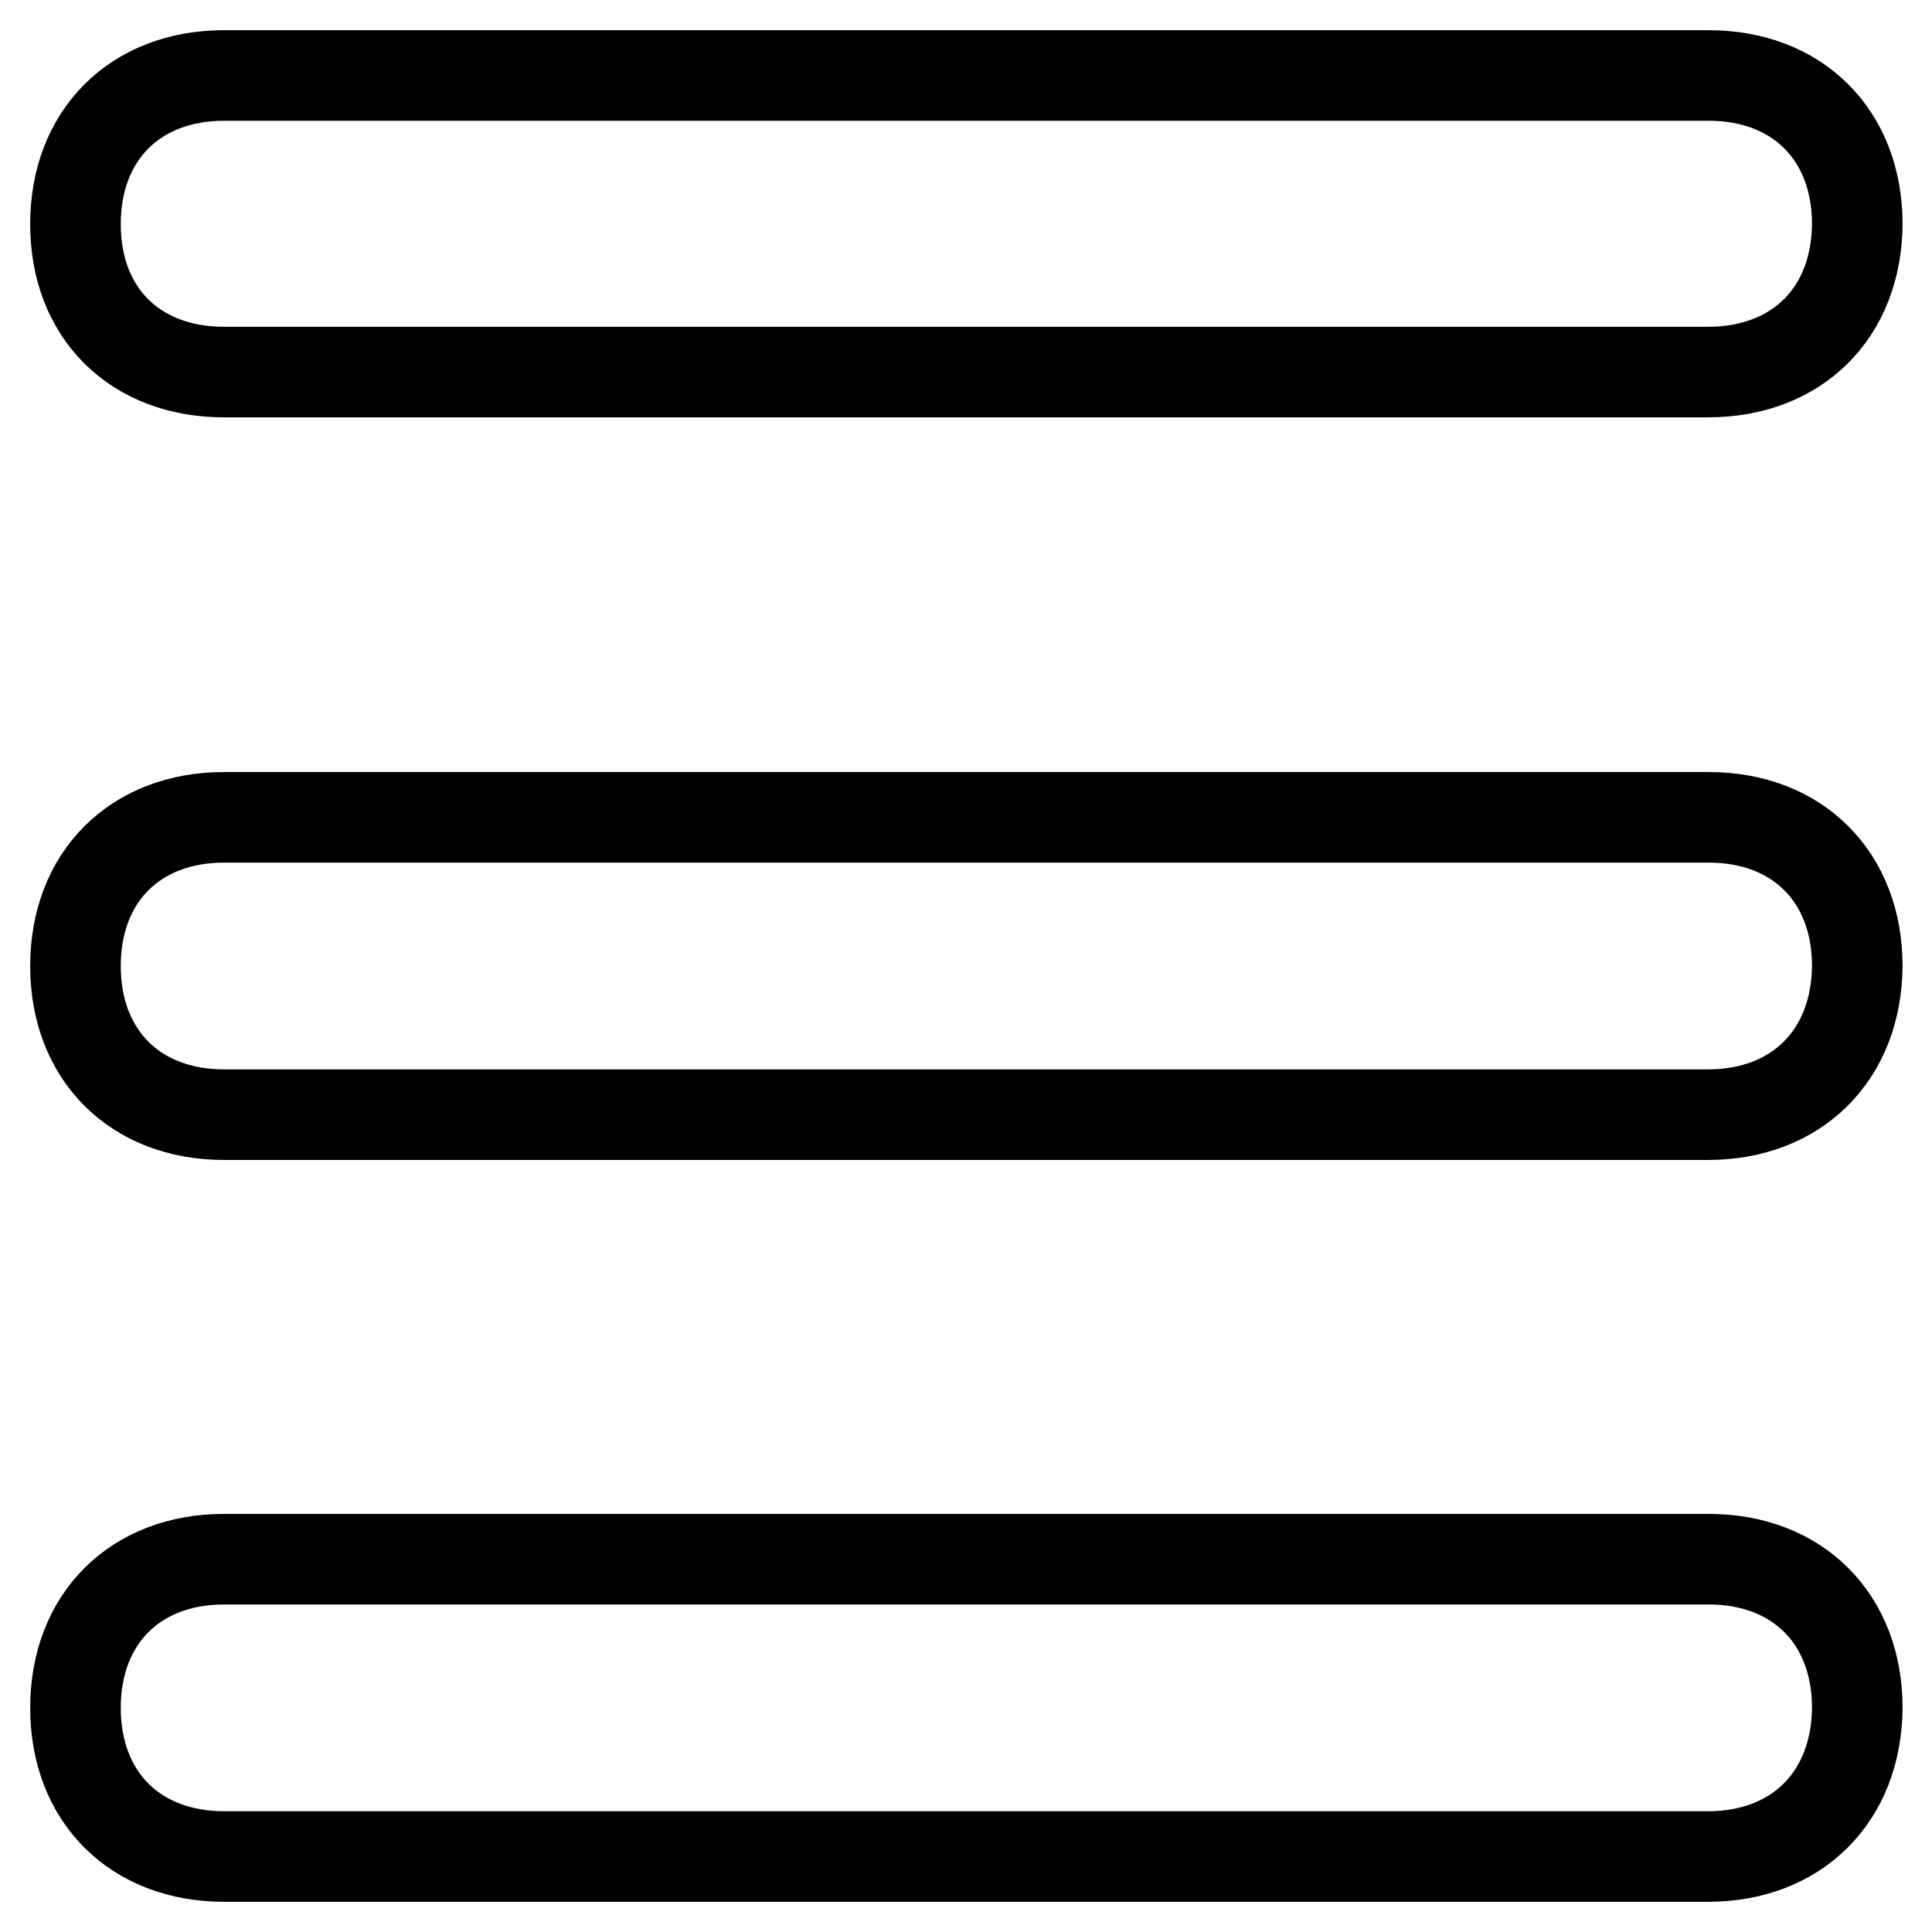 <?xml version="1.0" encoding="utf-8"?>
<!-- Svg Vector Icons : http://www.onlinewebfonts.com/icon -->
<!DOCTYPE svg PUBLIC "-//W3C//DTD SVG 1.1//EN" "http://www.w3.org/Graphics/SVG/1.1/DTD/svg11.dtd">
<svg version="1.1" xmlns="http://www.w3.org/2000/svg" xmlns:xlink="http://www.w3.org/1999/xlink" x="0px" y="0px" viewBox="0 0 256 256" enable-background="new 0 0 256 256" xml:space="preserve">
<g> <path stroke-width="12" fill-opacity="0" stroke="#000000"  d="M226.3,49.3H29.7C17.9,49.3,10,41.5,10,29.7l0,0C10,17.9,17.9,10,29.7,10h196.7c11.8,0,19.7,7.9,19.7,19.7 l0,0C246,41.5,238.1,49.3,226.3,49.3z M226.3,147.7H29.7c-11.8,0-19.7-7.9-19.7-19.7l0,0c0-11.8,7.9-19.7,19.7-19.7h196.7 c11.8,0,19.7,7.9,19.7,19.7l0,0C246,139.8,238.1,147.7,226.3,147.7z M226.3,246H29.7c-11.8,0-19.7-7.9-19.7-19.7l0,0 c0-11.8,7.9-19.7,19.7-19.7h196.7c11.8,0,19.7,7.9,19.7,19.7l0,0C246,238.1,238.1,246,226.3,246z"/></g>
</svg>